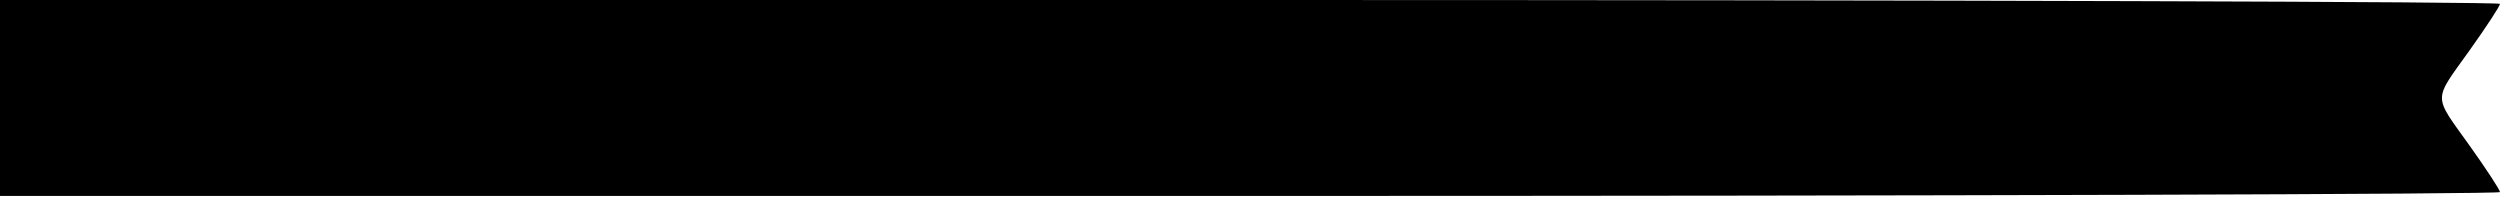 <svg width="400" height="32" fill="none" xmlns="http://www.w3.org/2000/svg"><g clip-path="url(#a)"><path fill-rule="evenodd" clip-rule="evenodd" d="M0 15.676v15.675h200c110 0 200-.277 200-.617 0-.339-2.189-3.685-4.865-7.434-5.895-8.262-5.895-6.987 0-15.248C397.811 4.302 400 .956 400 .617 400 .278 310 0 200 0H0v15.676Z" fill="#000"/></g><defs><clipPath id="a"><path fill="#fff" d="M0 0h400v31.351H0z"/></clipPath></defs></svg>
